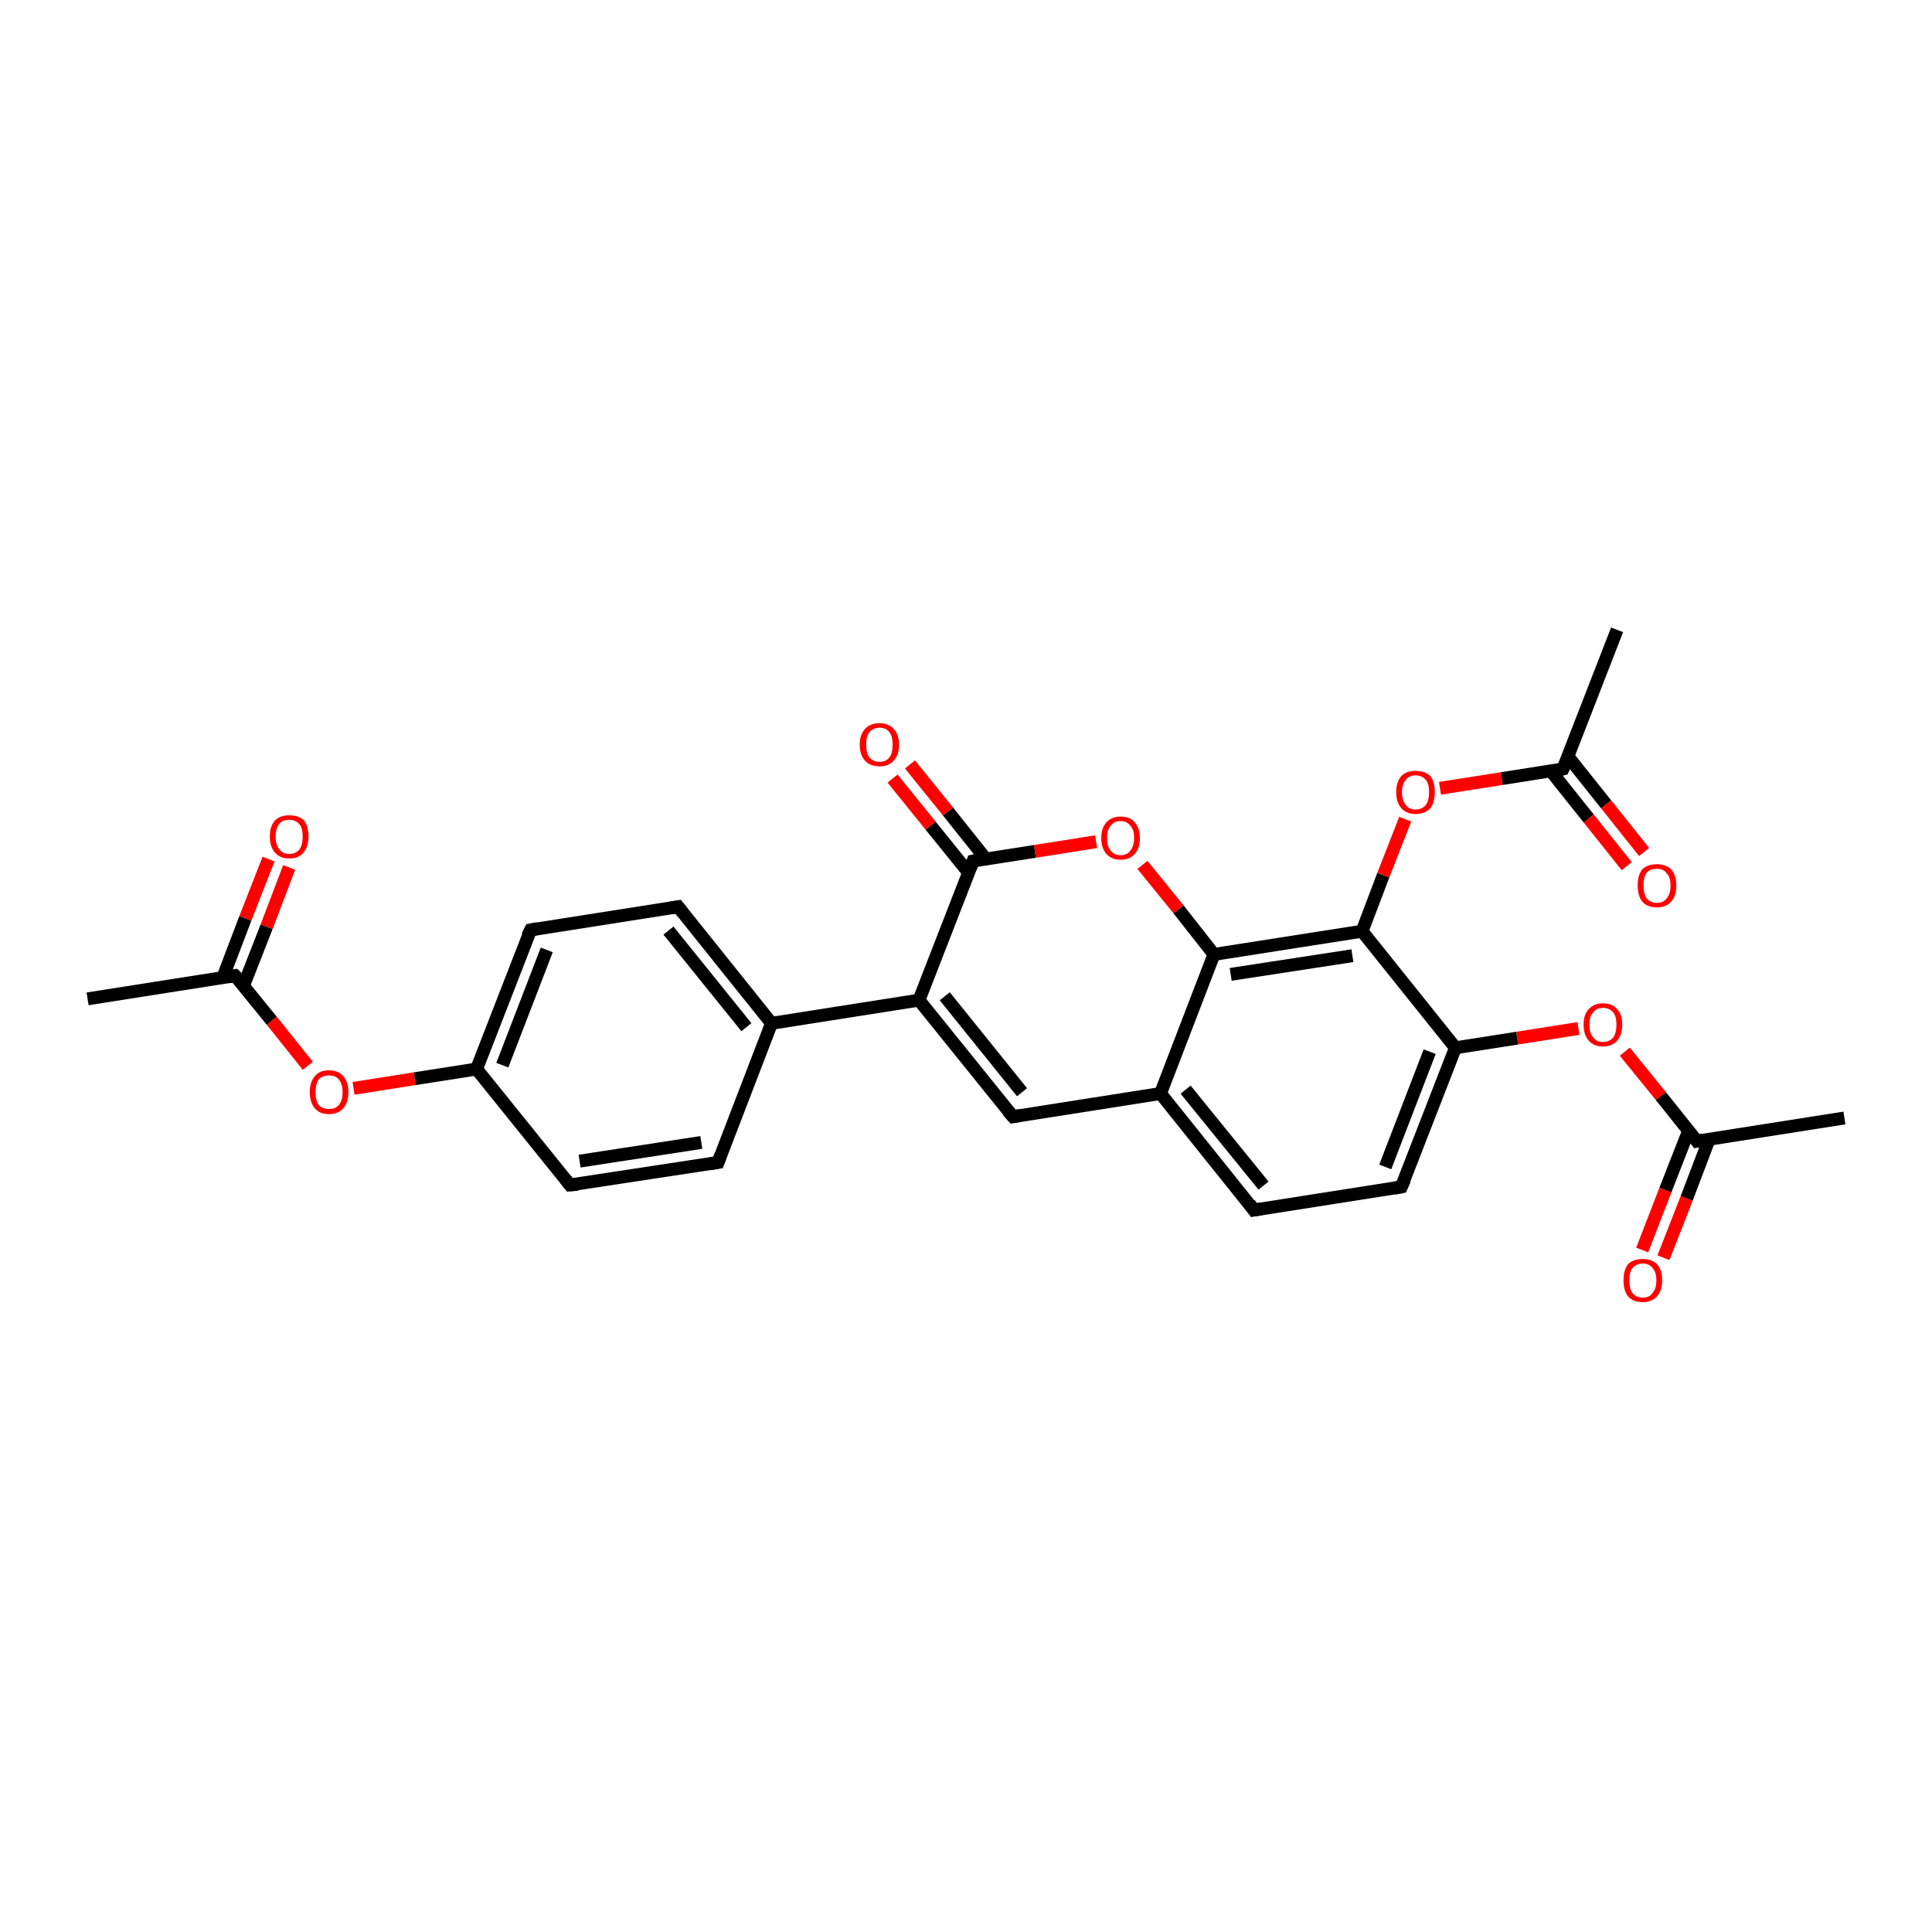 <?xml version='1.0' encoding='iso-8859-1'?>
<svg version='1.1' baseProfile='full'
              xmlns='http://www.w3.org/2000/svg'
                      xmlns:rdkit='http://www.rdkit.org/xml'
                      xmlns:xlink='http://www.w3.org/1999/xlink'
                  xml:space='preserve'
width='300px' height='300px' viewBox='0 0 300 300'>
<!-- END OF HEADER -->
<rect style='opacity:1.0;fill:#FFFFFF;stroke:none' width='300.0' height='300.0' x='0.0' y='0.0'> </rect>
<path class='bond-0 atom-0 atom-1' d='M 13.6,155.1 L 36.5,151.5' style='fill:none;fill-rule:evenodd;stroke:#000000;stroke-width:2.0px;stroke-linecap:butt;stroke-linejoin:miter;stroke-opacity:1' />
<path class='bond-1 atom-1 atom-2' d='M 37.8,153.1 L 41.4,143.9' style='fill:none;fill-rule:evenodd;stroke:#000000;stroke-width:2.0px;stroke-linecap:butt;stroke-linejoin:miter;stroke-opacity:1' />
<path class='bond-1 atom-1 atom-2' d='M 41.4,143.9 L 44.9,134.7' style='fill:none;fill-rule:evenodd;stroke:#FF0000;stroke-width:2.0px;stroke-linecap:butt;stroke-linejoin:miter;stroke-opacity:1' />
<path class='bond-1 atom-1 atom-2' d='M 34.6,151.8 L 38.1,142.6' style='fill:none;fill-rule:evenodd;stroke:#000000;stroke-width:2.0px;stroke-linecap:butt;stroke-linejoin:miter;stroke-opacity:1' />
<path class='bond-1 atom-1 atom-2' d='M 38.1,142.6 L 41.7,133.4' style='fill:none;fill-rule:evenodd;stroke:#FF0000;stroke-width:2.0px;stroke-linecap:butt;stroke-linejoin:miter;stroke-opacity:1' />
<path class='bond-2 atom-1 atom-3' d='M 36.5,151.5 L 42.2,158.5' style='fill:none;fill-rule:evenodd;stroke:#000000;stroke-width:2.0px;stroke-linecap:butt;stroke-linejoin:miter;stroke-opacity:1' />
<path class='bond-2 atom-1 atom-3' d='M 42.2,158.5 L 47.8,165.5' style='fill:none;fill-rule:evenodd;stroke:#FF0000;stroke-width:2.0px;stroke-linecap:butt;stroke-linejoin:miter;stroke-opacity:1' />
<path class='bond-3 atom-3 atom-4' d='M 54.9,169.0 L 64.4,167.5' style='fill:none;fill-rule:evenodd;stroke:#FF0000;stroke-width:2.0px;stroke-linecap:butt;stroke-linejoin:miter;stroke-opacity:1' />
<path class='bond-3 atom-3 atom-4' d='M 64.4,167.5 L 74.0,166.0' style='fill:none;fill-rule:evenodd;stroke:#000000;stroke-width:2.0px;stroke-linecap:butt;stroke-linejoin:miter;stroke-opacity:1' />
<path class='bond-4 atom-4 atom-5' d='M 74.0,166.0 L 82.4,144.4' style='fill:none;fill-rule:evenodd;stroke:#000000;stroke-width:2.0px;stroke-linecap:butt;stroke-linejoin:miter;stroke-opacity:1' />
<path class='bond-4 atom-4 atom-5' d='M 78.0,165.4 L 84.9,147.5' style='fill:none;fill-rule:evenodd;stroke:#000000;stroke-width:2.0px;stroke-linecap:butt;stroke-linejoin:miter;stroke-opacity:1' />
<path class='bond-5 atom-5 atom-6' d='M 82.4,144.4 L 105.3,140.8' style='fill:none;fill-rule:evenodd;stroke:#000000;stroke-width:2.0px;stroke-linecap:butt;stroke-linejoin:miter;stroke-opacity:1' />
<path class='bond-6 atom-6 atom-7' d='M 105.3,140.8 L 119.8,158.9' style='fill:none;fill-rule:evenodd;stroke:#000000;stroke-width:2.0px;stroke-linecap:butt;stroke-linejoin:miter;stroke-opacity:1' />
<path class='bond-6 atom-6 atom-7' d='M 103.8,144.5 L 115.9,159.5' style='fill:none;fill-rule:evenodd;stroke:#000000;stroke-width:2.0px;stroke-linecap:butt;stroke-linejoin:miter;stroke-opacity:1' />
<path class='bond-7 atom-7 atom-8' d='M 119.8,158.9 L 111.5,180.5' style='fill:none;fill-rule:evenodd;stroke:#000000;stroke-width:2.0px;stroke-linecap:butt;stroke-linejoin:miter;stroke-opacity:1' />
<path class='bond-8 atom-8 atom-9' d='M 111.5,180.5 L 88.5,184.0' style='fill:none;fill-rule:evenodd;stroke:#000000;stroke-width:2.0px;stroke-linecap:butt;stroke-linejoin:miter;stroke-opacity:1' />
<path class='bond-8 atom-8 atom-9' d='M 108.9,177.4 L 90.0,180.3' style='fill:none;fill-rule:evenodd;stroke:#000000;stroke-width:2.0px;stroke-linecap:butt;stroke-linejoin:miter;stroke-opacity:1' />
<path class='bond-9 atom-7 atom-10' d='M 119.8,158.9 L 142.7,155.3' style='fill:none;fill-rule:evenodd;stroke:#000000;stroke-width:2.0px;stroke-linecap:butt;stroke-linejoin:miter;stroke-opacity:1' />
<path class='bond-10 atom-10 atom-11' d='M 142.7,155.3 L 157.3,173.4' style='fill:none;fill-rule:evenodd;stroke:#000000;stroke-width:2.0px;stroke-linecap:butt;stroke-linejoin:miter;stroke-opacity:1' />
<path class='bond-10 atom-10 atom-11' d='M 146.7,154.7 L 158.7,169.6' style='fill:none;fill-rule:evenodd;stroke:#000000;stroke-width:2.0px;stroke-linecap:butt;stroke-linejoin:miter;stroke-opacity:1' />
<path class='bond-11 atom-11 atom-12' d='M 157.3,173.4 L 180.2,169.8' style='fill:none;fill-rule:evenodd;stroke:#000000;stroke-width:2.0px;stroke-linecap:butt;stroke-linejoin:miter;stroke-opacity:1' />
<path class='bond-12 atom-12 atom-13' d='M 180.2,169.8 L 194.7,187.9' style='fill:none;fill-rule:evenodd;stroke:#000000;stroke-width:2.0px;stroke-linecap:butt;stroke-linejoin:miter;stroke-opacity:1' />
<path class='bond-12 atom-12 atom-13' d='M 184.1,169.2 L 196.2,184.1' style='fill:none;fill-rule:evenodd;stroke:#000000;stroke-width:2.0px;stroke-linecap:butt;stroke-linejoin:miter;stroke-opacity:1' />
<path class='bond-13 atom-13 atom-14' d='M 194.7,187.9 L 217.6,184.3' style='fill:none;fill-rule:evenodd;stroke:#000000;stroke-width:2.0px;stroke-linecap:butt;stroke-linejoin:miter;stroke-opacity:1' />
<path class='bond-14 atom-14 atom-15' d='M 217.6,184.3 L 226.0,162.7' style='fill:none;fill-rule:evenodd;stroke:#000000;stroke-width:2.0px;stroke-linecap:butt;stroke-linejoin:miter;stroke-opacity:1' />
<path class='bond-14 atom-14 atom-15' d='M 215.1,181.2 L 222.0,163.3' style='fill:none;fill-rule:evenodd;stroke:#000000;stroke-width:2.0px;stroke-linecap:butt;stroke-linejoin:miter;stroke-opacity:1' />
<path class='bond-15 atom-15 atom-16' d='M 226.0,162.7 L 235.6,161.2' style='fill:none;fill-rule:evenodd;stroke:#000000;stroke-width:2.0px;stroke-linecap:butt;stroke-linejoin:miter;stroke-opacity:1' />
<path class='bond-15 atom-15 atom-16' d='M 235.6,161.2 L 245.1,159.7' style='fill:none;fill-rule:evenodd;stroke:#FF0000;stroke-width:2.0px;stroke-linecap:butt;stroke-linejoin:miter;stroke-opacity:1' />
<path class='bond-16 atom-16 atom-17' d='M 252.3,163.3 L 257.9,170.2' style='fill:none;fill-rule:evenodd;stroke:#FF0000;stroke-width:2.0px;stroke-linecap:butt;stroke-linejoin:miter;stroke-opacity:1' />
<path class='bond-16 atom-16 atom-17' d='M 257.9,170.2 L 263.5,177.2' style='fill:none;fill-rule:evenodd;stroke:#000000;stroke-width:2.0px;stroke-linecap:butt;stroke-linejoin:miter;stroke-opacity:1' />
<path class='bond-17 atom-17 atom-18' d='M 263.5,177.2 L 286.4,173.6' style='fill:none;fill-rule:evenodd;stroke:#000000;stroke-width:2.0px;stroke-linecap:butt;stroke-linejoin:miter;stroke-opacity:1' />
<path class='bond-18 atom-17 atom-19' d='M 262.2,175.6 L 258.6,184.8' style='fill:none;fill-rule:evenodd;stroke:#000000;stroke-width:2.0px;stroke-linecap:butt;stroke-linejoin:miter;stroke-opacity:1' />
<path class='bond-18 atom-17 atom-19' d='M 258.6,184.8 L 255.0,194.1' style='fill:none;fill-rule:evenodd;stroke:#FF0000;stroke-width:2.0px;stroke-linecap:butt;stroke-linejoin:miter;stroke-opacity:1' />
<path class='bond-18 atom-17 atom-19' d='M 265.4,176.9 L 261.9,186.1' style='fill:none;fill-rule:evenodd;stroke:#000000;stroke-width:2.0px;stroke-linecap:butt;stroke-linejoin:miter;stroke-opacity:1' />
<path class='bond-18 atom-17 atom-19' d='M 261.9,186.1 L 258.3,195.3' style='fill:none;fill-rule:evenodd;stroke:#FF0000;stroke-width:2.0px;stroke-linecap:butt;stroke-linejoin:miter;stroke-opacity:1' />
<path class='bond-19 atom-15 atom-20' d='M 226.0,162.7 L 211.5,144.6' style='fill:none;fill-rule:evenodd;stroke:#000000;stroke-width:2.0px;stroke-linecap:butt;stroke-linejoin:miter;stroke-opacity:1' />
<path class='bond-20 atom-20 atom-21' d='M 211.5,144.6 L 214.8,135.9' style='fill:none;fill-rule:evenodd;stroke:#000000;stroke-width:2.0px;stroke-linecap:butt;stroke-linejoin:miter;stroke-opacity:1' />
<path class='bond-20 atom-20 atom-21' d='M 214.8,135.9 L 218.2,127.2' style='fill:none;fill-rule:evenodd;stroke:#FF0000;stroke-width:2.0px;stroke-linecap:butt;stroke-linejoin:miter;stroke-opacity:1' />
<path class='bond-21 atom-21 atom-22' d='M 223.6,122.4 L 233.2,120.9' style='fill:none;fill-rule:evenodd;stroke:#FF0000;stroke-width:2.0px;stroke-linecap:butt;stroke-linejoin:miter;stroke-opacity:1' />
<path class='bond-21 atom-21 atom-22' d='M 233.2,120.9 L 242.7,119.4' style='fill:none;fill-rule:evenodd;stroke:#000000;stroke-width:2.0px;stroke-linecap:butt;stroke-linejoin:miter;stroke-opacity:1' />
<path class='bond-22 atom-22 atom-23' d='M 242.7,119.4 L 251.1,97.8' style='fill:none;fill-rule:evenodd;stroke:#000000;stroke-width:2.0px;stroke-linecap:butt;stroke-linejoin:miter;stroke-opacity:1' />
<path class='bond-23 atom-22 atom-24' d='M 240.8,119.7 L 246.7,127.1' style='fill:none;fill-rule:evenodd;stroke:#000000;stroke-width:2.0px;stroke-linecap:butt;stroke-linejoin:miter;stroke-opacity:1' />
<path class='bond-23 atom-22 atom-24' d='M 246.7,127.1 L 252.6,134.5' style='fill:none;fill-rule:evenodd;stroke:#FF0000;stroke-width:2.0px;stroke-linecap:butt;stroke-linejoin:miter;stroke-opacity:1' />
<path class='bond-23 atom-22 atom-24' d='M 243.5,117.5 L 249.4,124.9' style='fill:none;fill-rule:evenodd;stroke:#000000;stroke-width:2.0px;stroke-linecap:butt;stroke-linejoin:miter;stroke-opacity:1' />
<path class='bond-23 atom-22 atom-24' d='M 249.4,124.9 L 255.3,132.3' style='fill:none;fill-rule:evenodd;stroke:#FF0000;stroke-width:2.0px;stroke-linecap:butt;stroke-linejoin:miter;stroke-opacity:1' />
<path class='bond-24 atom-20 atom-25' d='M 211.5,144.6 L 188.5,148.2' style='fill:none;fill-rule:evenodd;stroke:#000000;stroke-width:2.0px;stroke-linecap:butt;stroke-linejoin:miter;stroke-opacity:1' />
<path class='bond-24 atom-20 atom-25' d='M 210.0,148.4 L 191.1,151.3' style='fill:none;fill-rule:evenodd;stroke:#000000;stroke-width:2.0px;stroke-linecap:butt;stroke-linejoin:miter;stroke-opacity:1' />
<path class='bond-25 atom-25 atom-26' d='M 188.5,148.2 L 183.0,141.2' style='fill:none;fill-rule:evenodd;stroke:#000000;stroke-width:2.0px;stroke-linecap:butt;stroke-linejoin:miter;stroke-opacity:1' />
<path class='bond-25 atom-25 atom-26' d='M 183.0,141.2 L 177.4,134.3' style='fill:none;fill-rule:evenodd;stroke:#FF0000;stroke-width:2.0px;stroke-linecap:butt;stroke-linejoin:miter;stroke-opacity:1' />
<path class='bond-26 atom-26 atom-27' d='M 170.2,130.7 L 160.7,132.2' style='fill:none;fill-rule:evenodd;stroke:#FF0000;stroke-width:2.0px;stroke-linecap:butt;stroke-linejoin:miter;stroke-opacity:1' />
<path class='bond-26 atom-26 atom-27' d='M 160.7,132.2 L 151.1,133.7' style='fill:none;fill-rule:evenodd;stroke:#000000;stroke-width:2.0px;stroke-linecap:butt;stroke-linejoin:miter;stroke-opacity:1' />
<path class='bond-27 atom-27 atom-28' d='M 153.1,133.4 L 147.2,126.0' style='fill:none;fill-rule:evenodd;stroke:#000000;stroke-width:2.0px;stroke-linecap:butt;stroke-linejoin:miter;stroke-opacity:1' />
<path class='bond-27 atom-27 atom-28' d='M 147.2,126.0 L 141.3,118.7' style='fill:none;fill-rule:evenodd;stroke:#FF0000;stroke-width:2.0px;stroke-linecap:butt;stroke-linejoin:miter;stroke-opacity:1' />
<path class='bond-27 atom-27 atom-28' d='M 150.4,135.5 L 144.5,128.2' style='fill:none;fill-rule:evenodd;stroke:#000000;stroke-width:2.0px;stroke-linecap:butt;stroke-linejoin:miter;stroke-opacity:1' />
<path class='bond-27 atom-27 atom-28' d='M 144.5,128.2 L 138.6,120.9' style='fill:none;fill-rule:evenodd;stroke:#FF0000;stroke-width:2.0px;stroke-linecap:butt;stroke-linejoin:miter;stroke-opacity:1' />
<path class='bond-28 atom-9 atom-4' d='M 88.5,184.0 L 74.0,166.0' style='fill:none;fill-rule:evenodd;stroke:#000000;stroke-width:2.0px;stroke-linecap:butt;stroke-linejoin:miter;stroke-opacity:1' />
<path class='bond-29 atom-27 atom-10' d='M 151.1,133.7 L 142.7,155.3' style='fill:none;fill-rule:evenodd;stroke:#000000;stroke-width:2.0px;stroke-linecap:butt;stroke-linejoin:miter;stroke-opacity:1' />
<path class='bond-30 atom-25 atom-12' d='M 188.5,148.2 L 180.2,169.8' style='fill:none;fill-rule:evenodd;stroke:#000000;stroke-width:2.0px;stroke-linecap:butt;stroke-linejoin:miter;stroke-opacity:1' />
<path d='M 35.4,151.7 L 36.5,151.5 L 36.8,151.8' style='fill:none;stroke:#000000;stroke-width:2.0px;stroke-linecap:butt;stroke-linejoin:miter;stroke-opacity:1;' />
<path d='M 81.9,145.4 L 82.4,144.4 L 83.5,144.2' style='fill:none;stroke:#000000;stroke-width:2.0px;stroke-linecap:butt;stroke-linejoin:miter;stroke-opacity:1;' />
<path d='M 104.1,141.0 L 105.3,140.8 L 106.0,141.7' style='fill:none;stroke:#000000;stroke-width:2.0px;stroke-linecap:butt;stroke-linejoin:miter;stroke-opacity:1;' />
<path d='M 111.9,179.4 L 111.5,180.5 L 110.3,180.7' style='fill:none;stroke:#000000;stroke-width:2.0px;stroke-linecap:butt;stroke-linejoin:miter;stroke-opacity:1;' />
<path d='M 89.7,183.9 L 88.5,184.0 L 87.8,183.1' style='fill:none;stroke:#000000;stroke-width:2.0px;stroke-linecap:butt;stroke-linejoin:miter;stroke-opacity:1;' />
<path d='M 156.5,172.5 L 157.3,173.4 L 158.4,173.2' style='fill:none;stroke:#000000;stroke-width:2.0px;stroke-linecap:butt;stroke-linejoin:miter;stroke-opacity:1;' />
<path d='M 194.0,186.9 L 194.7,187.9 L 195.9,187.7' style='fill:none;stroke:#000000;stroke-width:2.0px;stroke-linecap:butt;stroke-linejoin:miter;stroke-opacity:1;' />
<path d='M 216.5,184.5 L 217.6,184.3 L 218.1,183.2' style='fill:none;stroke:#000000;stroke-width:2.0px;stroke-linecap:butt;stroke-linejoin:miter;stroke-opacity:1;' />
<path d='M 263.2,176.8 L 263.5,177.2 L 264.6,177.0' style='fill:none;stroke:#000000;stroke-width:2.0px;stroke-linecap:butt;stroke-linejoin:miter;stroke-opacity:1;' />
<path d='M 242.3,119.5 L 242.7,119.4 L 243.2,118.3' style='fill:none;stroke:#000000;stroke-width:2.0px;stroke-linecap:butt;stroke-linejoin:miter;stroke-opacity:1;' />
<path d='M 151.6,133.6 L 151.1,133.7 L 150.7,134.8' style='fill:none;stroke:#000000;stroke-width:2.0px;stroke-linecap:butt;stroke-linejoin:miter;stroke-opacity:1;' />
<path class='atom-2' d='M 41.9 129.9
Q 41.9 128.3, 42.7 127.4
Q 43.5 126.6, 44.9 126.6
Q 46.4 126.6, 47.2 127.4
Q 47.9 128.3, 47.9 129.9
Q 47.9 131.5, 47.1 132.4
Q 46.4 133.3, 44.9 133.3
Q 43.5 133.3, 42.7 132.4
Q 41.9 131.5, 41.9 129.9
M 44.9 132.6
Q 45.9 132.6, 46.5 131.9
Q 47.0 131.2, 47.0 129.9
Q 47.0 128.6, 46.5 128.0
Q 45.9 127.3, 44.9 127.3
Q 43.9 127.3, 43.4 127.9
Q 42.8 128.6, 42.8 129.9
Q 42.8 131.2, 43.4 131.9
Q 43.9 132.6, 44.9 132.6
' fill='#FF0000'/>
<path class='atom-3' d='M 48.1 169.6
Q 48.1 168.0, 48.9 167.1
Q 49.6 166.2, 51.1 166.2
Q 52.5 166.2, 53.3 167.1
Q 54.1 168.0, 54.1 169.6
Q 54.1 171.2, 53.3 172.1
Q 52.5 173.0, 51.1 173.0
Q 49.6 173.0, 48.9 172.1
Q 48.1 171.2, 48.1 169.6
M 51.1 172.2
Q 52.1 172.2, 52.6 171.6
Q 53.2 170.9, 53.2 169.6
Q 53.2 168.3, 52.6 167.6
Q 52.1 167.0, 51.1 167.0
Q 50.1 167.0, 49.5 167.6
Q 49.0 168.3, 49.0 169.6
Q 49.0 170.9, 49.5 171.6
Q 50.1 172.2, 51.1 172.2
' fill='#FF0000'/>
<path class='atom-16' d='M 245.9 159.1
Q 245.9 157.5, 246.7 156.7
Q 247.5 155.8, 248.9 155.8
Q 250.4 155.8, 251.1 156.7
Q 251.9 157.5, 251.9 159.1
Q 251.9 160.7, 251.1 161.6
Q 250.3 162.5, 248.9 162.5
Q 247.5 162.5, 246.7 161.6
Q 245.9 160.7, 245.9 159.1
M 248.9 161.8
Q 249.9 161.8, 250.5 161.1
Q 251.0 160.4, 251.0 159.1
Q 251.0 157.8, 250.5 157.2
Q 249.9 156.5, 248.9 156.5
Q 247.9 156.5, 247.4 157.2
Q 246.8 157.8, 246.8 159.1
Q 246.8 160.4, 247.4 161.1
Q 247.9 161.8, 248.9 161.8
' fill='#FF0000'/>
<path class='atom-19' d='M 252.1 198.8
Q 252.1 197.2, 252.8 196.3
Q 253.6 195.5, 255.1 195.5
Q 256.5 195.5, 257.3 196.3
Q 258.1 197.2, 258.1 198.8
Q 258.1 200.4, 257.3 201.3
Q 256.5 202.2, 255.1 202.2
Q 253.6 202.2, 252.8 201.3
Q 252.1 200.4, 252.1 198.8
M 255.1 201.5
Q 256.1 201.5, 256.6 200.8
Q 257.2 200.1, 257.2 198.8
Q 257.2 197.5, 256.6 196.9
Q 256.1 196.2, 255.1 196.2
Q 254.1 196.2, 253.5 196.9
Q 253.0 197.5, 253.0 198.8
Q 253.0 200.1, 253.5 200.8
Q 254.1 201.5, 255.1 201.5
' fill='#FF0000'/>
<path class='atom-21' d='M 216.8 123.0
Q 216.8 121.4, 217.6 120.5
Q 218.4 119.7, 219.8 119.7
Q 221.3 119.7, 222.1 120.5
Q 222.8 121.4, 222.8 123.0
Q 222.8 124.6, 222.1 125.5
Q 221.3 126.4, 219.8 126.4
Q 218.4 126.4, 217.6 125.5
Q 216.8 124.6, 216.8 123.0
M 219.8 125.7
Q 220.8 125.7, 221.4 125.0
Q 221.9 124.3, 221.9 123.0
Q 221.9 121.7, 221.4 121.1
Q 220.8 120.4, 219.8 120.4
Q 218.8 120.4, 218.3 121.1
Q 217.7 121.7, 217.7 123.0
Q 217.7 124.3, 218.3 125.0
Q 218.8 125.7, 219.8 125.7
' fill='#FF0000'/>
<path class='atom-24' d='M 254.3 137.5
Q 254.3 135.9, 255.0 135.0
Q 255.8 134.2, 257.3 134.2
Q 258.7 134.2, 259.5 135.0
Q 260.3 135.9, 260.3 137.5
Q 260.3 139.1, 259.5 140.0
Q 258.7 140.9, 257.3 140.9
Q 255.8 140.9, 255.0 140.0
Q 254.3 139.1, 254.3 137.5
M 257.3 140.2
Q 258.3 140.2, 258.8 139.5
Q 259.4 138.8, 259.4 137.5
Q 259.4 136.2, 258.8 135.6
Q 258.3 134.9, 257.3 134.9
Q 256.3 134.9, 255.7 135.5
Q 255.2 136.2, 255.2 137.5
Q 255.2 138.8, 255.7 139.5
Q 256.3 140.2, 257.3 140.2
' fill='#FF0000'/>
<path class='atom-26' d='M 171.0 130.1
Q 171.0 128.6, 171.8 127.7
Q 172.6 126.8, 174.0 126.8
Q 175.5 126.8, 176.2 127.7
Q 177.0 128.6, 177.0 130.1
Q 177.0 131.7, 176.2 132.6
Q 175.4 133.5, 174.0 133.5
Q 172.6 133.5, 171.8 132.6
Q 171.0 131.7, 171.0 130.1
M 174.0 132.8
Q 175.0 132.8, 175.5 132.1
Q 176.1 131.4, 176.1 130.1
Q 176.1 128.8, 175.5 128.2
Q 175.0 127.5, 174.0 127.5
Q 173.0 127.5, 172.5 128.2
Q 171.9 128.8, 171.9 130.1
Q 171.9 131.5, 172.5 132.1
Q 173.0 132.8, 174.0 132.8
' fill='#FF0000'/>
<path class='atom-28' d='M 133.5 115.6
Q 133.5 114.1, 134.3 113.2
Q 135.1 112.3, 136.6 112.3
Q 138.0 112.3, 138.8 113.2
Q 139.6 114.1, 139.6 115.6
Q 139.6 117.2, 138.8 118.1
Q 138.0 119.0, 136.6 119.0
Q 135.1 119.0, 134.3 118.1
Q 133.5 117.2, 133.5 115.6
M 136.6 118.3
Q 137.6 118.3, 138.1 117.6
Q 138.6 117.0, 138.6 115.6
Q 138.6 114.3, 138.1 113.7
Q 137.6 113.0, 136.6 113.0
Q 135.6 113.0, 135.0 113.7
Q 134.5 114.3, 134.5 115.6
Q 134.5 117.0, 135.0 117.6
Q 135.6 118.3, 136.6 118.3
' fill='#FF0000'/>
</svg>
